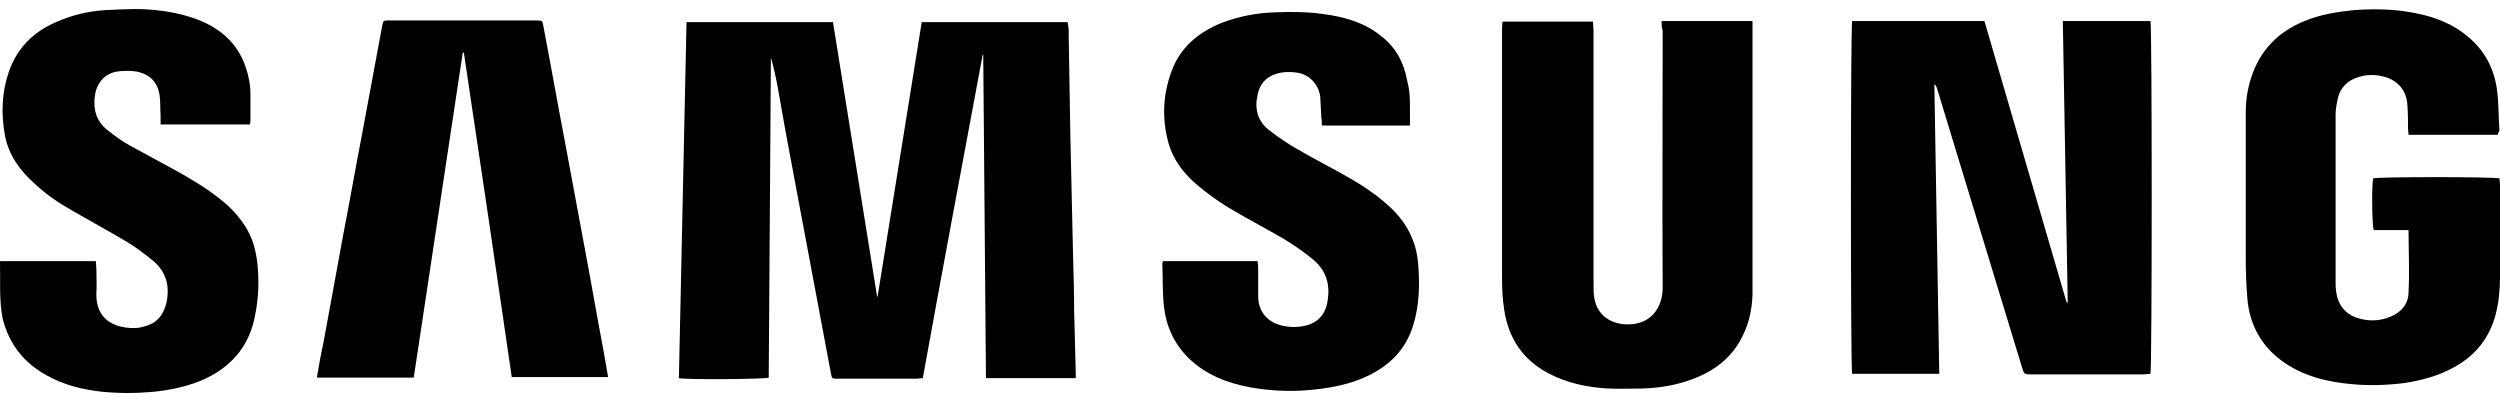 <svg width="84" height="14" viewBox="0 0 84 14" fill="none" xmlns="http://www.w3.org/2000/svg">
<path d="M36.146 12.706C35.14 12.706 34.152 12.706 33.128 12.706C33.092 9.084 33.073 5.462 33.037 1.84H33.018C32.342 5.462 31.665 9.066 31.006 12.706C30.933 12.706 30.86 12.724 30.805 12.724C29.927 12.724 29.03 12.724 28.152 12.724C27.951 12.724 27.951 12.724 27.915 12.523C27.695 11.352 27.476 10.182 27.256 9.011C27.073 8.041 26.89 7.054 26.707 6.084C26.506 5.023 26.305 3.944 26.122 2.883C26.067 2.572 25.994 2.261 25.902 1.932C25.884 5.517 25.848 9.102 25.829 12.688C25.665 12.743 23.067 12.761 22.811 12.706C22.902 8.718 22.976 4.73 23.067 0.743C24.713 0.743 26.341 0.743 27.988 0.743C28.482 3.816 28.976 6.889 29.47 9.962H29.488C29.982 6.889 30.476 3.834 30.97 0.743C32.616 0.743 34.226 0.743 35.872 0.743C35.89 0.834 35.89 0.907 35.908 0.98C35.908 1.054 35.908 1.109 35.908 1.182C35.927 2.298 35.945 3.413 35.963 4.511C36 5.865 36.018 7.237 36.055 8.59C36.073 9.23 36.092 9.871 36.092 10.493C36.11 11.188 36.128 11.865 36.146 12.56C36.146 12.578 36.146 12.633 36.146 12.706Z" fill="black"/>
<path d="M69.311 0.707C70.317 0.707 71.287 0.707 72.256 0.707C72.311 0.871 72.311 12.304 72.256 12.56C72.183 12.56 72.11 12.579 72.037 12.579C70.774 12.579 69.512 12.579 68.25 12.579C68.012 12.579 68.012 12.579 67.939 12.341C66.988 9.213 66.037 6.103 65.085 2.975C65.067 2.92 65.049 2.865 64.994 2.828C65.049 6.066 65.104 9.304 65.159 12.56C64.152 12.56 63.183 12.56 62.232 12.56C62.177 12.396 62.177 0.926 62.232 0.707C63.695 0.707 65.177 0.707 66.677 0.707C67.591 3.853 68.524 7.018 69.439 10.164C69.457 10.164 69.457 10.164 69.476 10.164C69.421 7.018 69.366 3.871 69.311 0.707Z" fill="black"/>
<path d="M55.829 0.707C56.854 0.707 57.86 0.707 58.884 0.707C58.884 0.816 58.884 0.908 58.884 0.999C58.884 3.688 58.884 6.377 58.884 9.048C58.884 9.341 58.884 9.615 58.884 9.908C58.866 10.383 58.774 10.841 58.555 11.28C58.207 12.011 57.604 12.469 56.854 12.743C56.323 12.944 55.756 13.036 55.189 13.054C54.805 13.054 54.421 13.072 54.037 13.054C53.342 13.018 52.646 12.871 52.024 12.542C51.165 12.085 50.689 11.371 50.543 10.42C50.488 10.072 50.469 9.725 50.469 9.377C50.469 6.579 50.469 3.78 50.469 0.999C50.469 0.908 50.469 0.835 50.488 0.725C51.512 0.725 52.5 0.725 53.524 0.725C53.524 0.835 53.543 0.926 53.543 1.018C53.543 3.871 53.543 6.725 53.543 9.579C53.543 9.761 53.543 9.963 53.598 10.146C53.726 10.603 54.11 10.859 54.585 10.896C55.427 10.95 55.866 10.383 55.866 9.652C55.848 6.78 55.866 3.908 55.866 1.036C55.829 0.926 55.829 0.835 55.829 0.707Z" fill="black"/>
<path d="M83.927 4.529C82.921 4.529 81.933 4.529 80.927 4.529C80.927 4.456 80.909 4.383 80.909 4.292C80.909 4.054 80.909 3.816 80.89 3.56C80.872 3.048 80.579 2.7 80.085 2.572C79.811 2.499 79.518 2.499 79.244 2.59C78.878 2.7 78.64 2.938 78.549 3.304C78.512 3.487 78.476 3.67 78.476 3.853C78.476 5.755 78.476 7.639 78.476 9.542C78.476 9.688 78.494 9.834 78.531 9.981C78.622 10.31 78.823 10.53 79.134 10.658C79.537 10.804 79.939 10.804 80.323 10.639C80.689 10.493 80.927 10.2 80.927 9.816C80.963 9.139 80.927 8.444 80.927 7.731C80.524 7.731 80.14 7.731 79.756 7.731C79.701 7.548 79.683 6.249 79.738 5.993C79.903 5.938 83.726 5.938 83.982 5.993C83.982 6.066 84 6.121 84 6.194C84 7.218 84 8.261 84 9.286C84 9.725 83.963 10.145 83.854 10.566C83.653 11.334 83.195 11.92 82.518 12.304C81.988 12.615 81.384 12.78 80.781 12.871C80.195 12.944 79.61 12.962 79.024 12.908C78.183 12.834 77.36 12.633 76.665 12.121C75.969 11.609 75.585 10.895 75.512 10.036C75.476 9.597 75.457 9.139 75.457 8.7C75.457 7.072 75.457 5.444 75.457 3.798C75.457 3.395 75.512 2.993 75.64 2.609C75.933 1.694 76.537 1.072 77.433 0.706C77.963 0.487 78.531 0.395 79.098 0.34C79.555 0.304 80.012 0.304 80.469 0.34C81.348 0.432 82.189 0.633 82.884 1.2C83.451 1.657 83.781 2.243 83.89 2.956C83.963 3.432 83.945 3.908 83.982 4.383C83.945 4.456 83.927 4.493 83.927 4.529Z" fill="black"/>
<path d="M0 8.773C1.098 8.773 2.14 8.773 3.22 8.773C3.22 8.865 3.238 8.938 3.238 9.011C3.238 9.304 3.256 9.578 3.238 9.871C3.22 10.694 3.787 11.023 4.5 11.023C4.61 11.023 4.738 11.005 4.848 10.968C5.287 10.859 5.506 10.566 5.598 10.145C5.707 9.596 5.579 9.139 5.159 8.773C4.866 8.535 4.555 8.298 4.244 8.115C3.659 7.767 3.055 7.438 2.451 7.09C1.994 6.834 1.555 6.542 1.171 6.176C0.677 5.737 0.293 5.224 0.165 4.548C0.037 3.834 0.055 3.121 0.293 2.426C0.567 1.621 1.116 1.072 1.884 0.743C2.415 0.505 2.963 0.377 3.53 0.34C3.896 0.322 4.28 0.304 4.646 0.304C5.323 0.322 5.982 0.413 6.622 0.651C7.39 0.944 7.976 1.438 8.25 2.243C8.36 2.554 8.415 2.865 8.415 3.194C8.415 3.45 8.415 3.724 8.415 3.981C8.415 4.035 8.415 4.109 8.396 4.182C7.409 4.182 6.421 4.182 5.396 4.182C5.396 4.072 5.396 3.981 5.396 3.889C5.378 3.651 5.396 3.413 5.36 3.176C5.287 2.755 5.03 2.499 4.61 2.407C4.39 2.371 4.134 2.371 3.915 2.407C3.494 2.481 3.22 2.828 3.183 3.267C3.128 3.706 3.256 4.09 3.604 4.365C3.86 4.566 4.098 4.749 4.372 4.895C4.866 5.17 5.36 5.426 5.854 5.7C6.421 6.011 6.97 6.34 7.463 6.743C7.756 6.981 8.012 7.255 8.213 7.566C8.488 7.968 8.598 8.407 8.652 8.883C8.707 9.45 8.689 9.999 8.579 10.548C8.396 11.645 7.738 12.377 6.732 12.798C6.22 12.999 5.707 13.109 5.159 13.164C4.573 13.218 4.006 13.218 3.439 13.164C2.78 13.09 2.159 12.944 1.573 12.615C0.805 12.194 0.311 11.572 0.091 10.712C-0.037 10.072 0.018 9.432 0 8.773Z" fill="black"/>
<path d="M13.902 12.688C12.805 12.688 11.726 12.688 10.646 12.688C10.72 12.249 10.793 11.847 10.884 11.426C11.104 10.255 11.305 9.103 11.524 7.932C11.744 6.798 11.945 5.645 12.165 4.511C12.384 3.304 12.622 2.078 12.841 0.871C12.878 0.688 12.878 0.688 13.061 0.688C14.726 0.688 16.372 0.688 18.037 0.688C18.22 0.688 18.22 0.688 18.256 0.871C18.512 2.206 18.75 3.56 19.006 4.895C19.226 6.048 19.427 7.182 19.646 8.334C19.848 9.395 20.03 10.475 20.232 11.536C20.305 11.901 20.36 12.286 20.433 12.67C19.354 12.67 18.293 12.67 17.195 12.67C16.665 9.029 16.134 5.407 15.585 1.767C15.567 1.767 15.567 1.767 15.549 1.767C15 5.426 14.451 9.048 13.902 12.688Z" fill="black"/>
<path d="M47.378 4.218C46.372 4.218 45.403 4.218 44.415 4.218C44.415 4.127 44.415 4.035 44.396 3.944C44.378 3.706 44.378 3.468 44.36 3.249C44.305 2.846 44.012 2.517 43.61 2.444C43.372 2.407 43.116 2.407 42.878 2.481C42.531 2.59 42.329 2.828 42.256 3.176C42.146 3.67 42.256 4.09 42.677 4.401C42.97 4.621 43.281 4.84 43.61 5.023C44.177 5.353 44.762 5.645 45.329 5.974C45.787 6.231 46.244 6.542 46.628 6.889C47.232 7.42 47.598 8.078 47.653 8.901C47.707 9.578 47.689 10.255 47.488 10.914C47.214 11.828 46.573 12.395 45.695 12.743C45.146 12.962 44.561 13.054 43.957 13.109C43.299 13.164 42.659 13.127 42.018 13.017C41.232 12.871 40.518 12.596 39.933 12.029C39.457 11.554 39.183 10.968 39.11 10.31C39.055 9.816 39.073 9.34 39.055 8.846C39.055 8.828 39.073 8.81 39.073 8.773C40.134 8.773 41.177 8.773 42.256 8.773C42.256 8.846 42.274 8.92 42.274 8.993C42.274 9.304 42.274 9.615 42.274 9.944C42.274 10.438 42.549 10.804 43.043 10.932C43.335 11.005 43.628 11.005 43.903 10.932C44.323 10.822 44.561 10.511 44.616 10.054C44.689 9.523 44.543 9.084 44.14 8.737C43.811 8.462 43.464 8.224 43.098 8.005C42.494 7.657 41.872 7.328 41.287 6.981C40.921 6.761 40.573 6.505 40.244 6.231C39.787 5.846 39.421 5.389 39.256 4.785C39.037 3.981 39.073 3.176 39.366 2.389C39.659 1.584 40.281 1.072 41.067 0.761C41.653 0.542 42.238 0.432 42.86 0.413C43.39 0.395 43.921 0.395 44.433 0.468C45.146 0.56 45.823 0.743 46.39 1.2C46.903 1.584 47.177 2.115 47.287 2.737C47.415 3.194 47.36 3.688 47.378 4.218Z" fill="black"/>
</svg>
